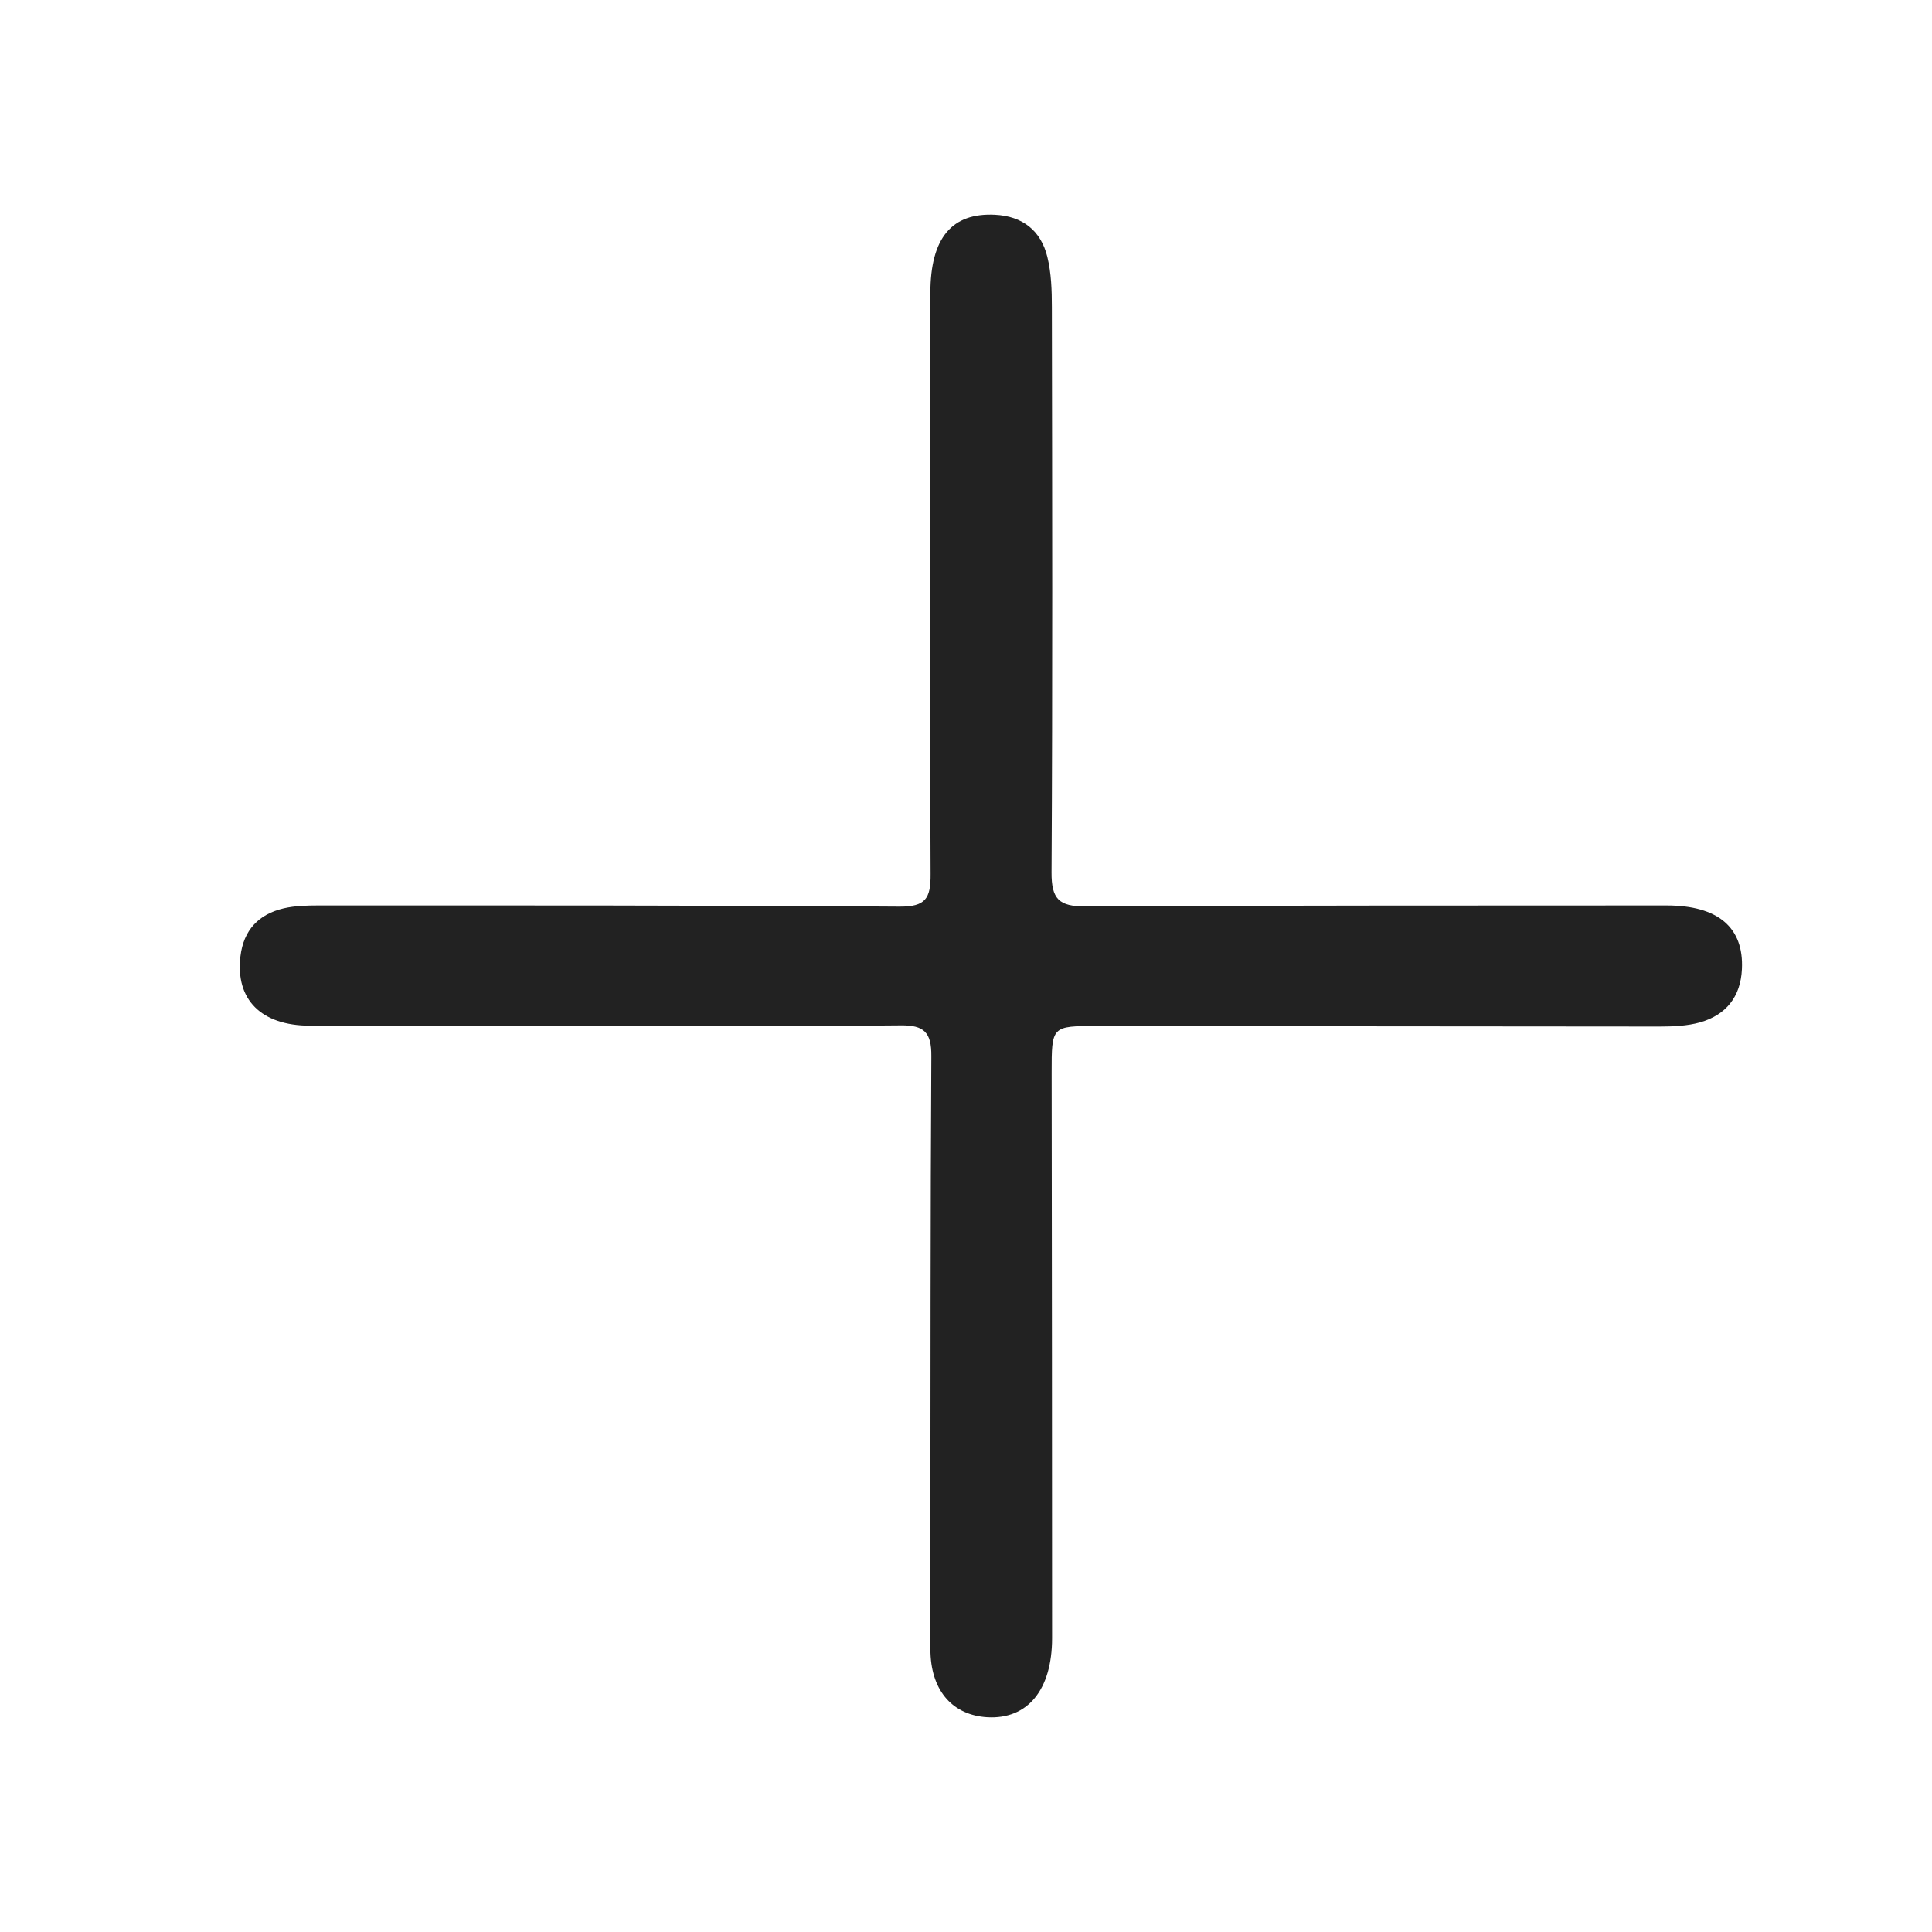 <svg width="18" height="18" viewBox="0 0 18 18" fill="none" xmlns="http://www.w3.org/2000/svg">
<g id="solar:add-circle-bold_2">
<path id="Vector" d="M5.609 9.556C4.702 9.556 3.795 9.558 2.888 9.556C2.432 9.555 2.193 9.312 2.24 8.911C2.269 8.666 2.409 8.518 2.643 8.463C2.747 8.439 2.858 8.436 2.966 8.436C4.771 8.436 6.575 8.434 8.38 8.447C8.623 8.448 8.672 8.373 8.67 8.142C8.661 6.338 8.664 4.533 8.668 2.728C8.669 2.214 8.87 1.981 9.27 2.001C9.528 2.014 9.698 2.149 9.758 2.394C9.795 2.545 9.8 2.706 9.8 2.862C9.803 4.618 9.807 6.373 9.797 8.129C9.796 8.376 9.866 8.446 10.113 8.445C11.918 8.434 13.723 8.438 15.527 8.436C16.006 8.436 16.248 8.64 16.229 9.03C16.217 9.287 16.081 9.456 15.839 9.525C15.718 9.559 15.586 9.564 15.459 9.564C13.713 9.564 11.968 9.56 10.222 9.559C9.796 9.559 9.798 9.56 9.798 9.996C9.8 11.751 9.802 13.506 9.802 15.262C9.802 15.745 9.573 16.021 9.197 15.999C8.884 15.98 8.682 15.764 8.669 15.402C8.656 15.058 8.667 14.712 8.668 14.367C8.67 12.858 8.668 11.349 8.677 9.84C8.679 9.619 8.61 9.55 8.391 9.553C7.464 9.562 6.537 9.557 5.611 9.557L5.609 9.556Z" fill="#222222"/>
</g>
</svg>

